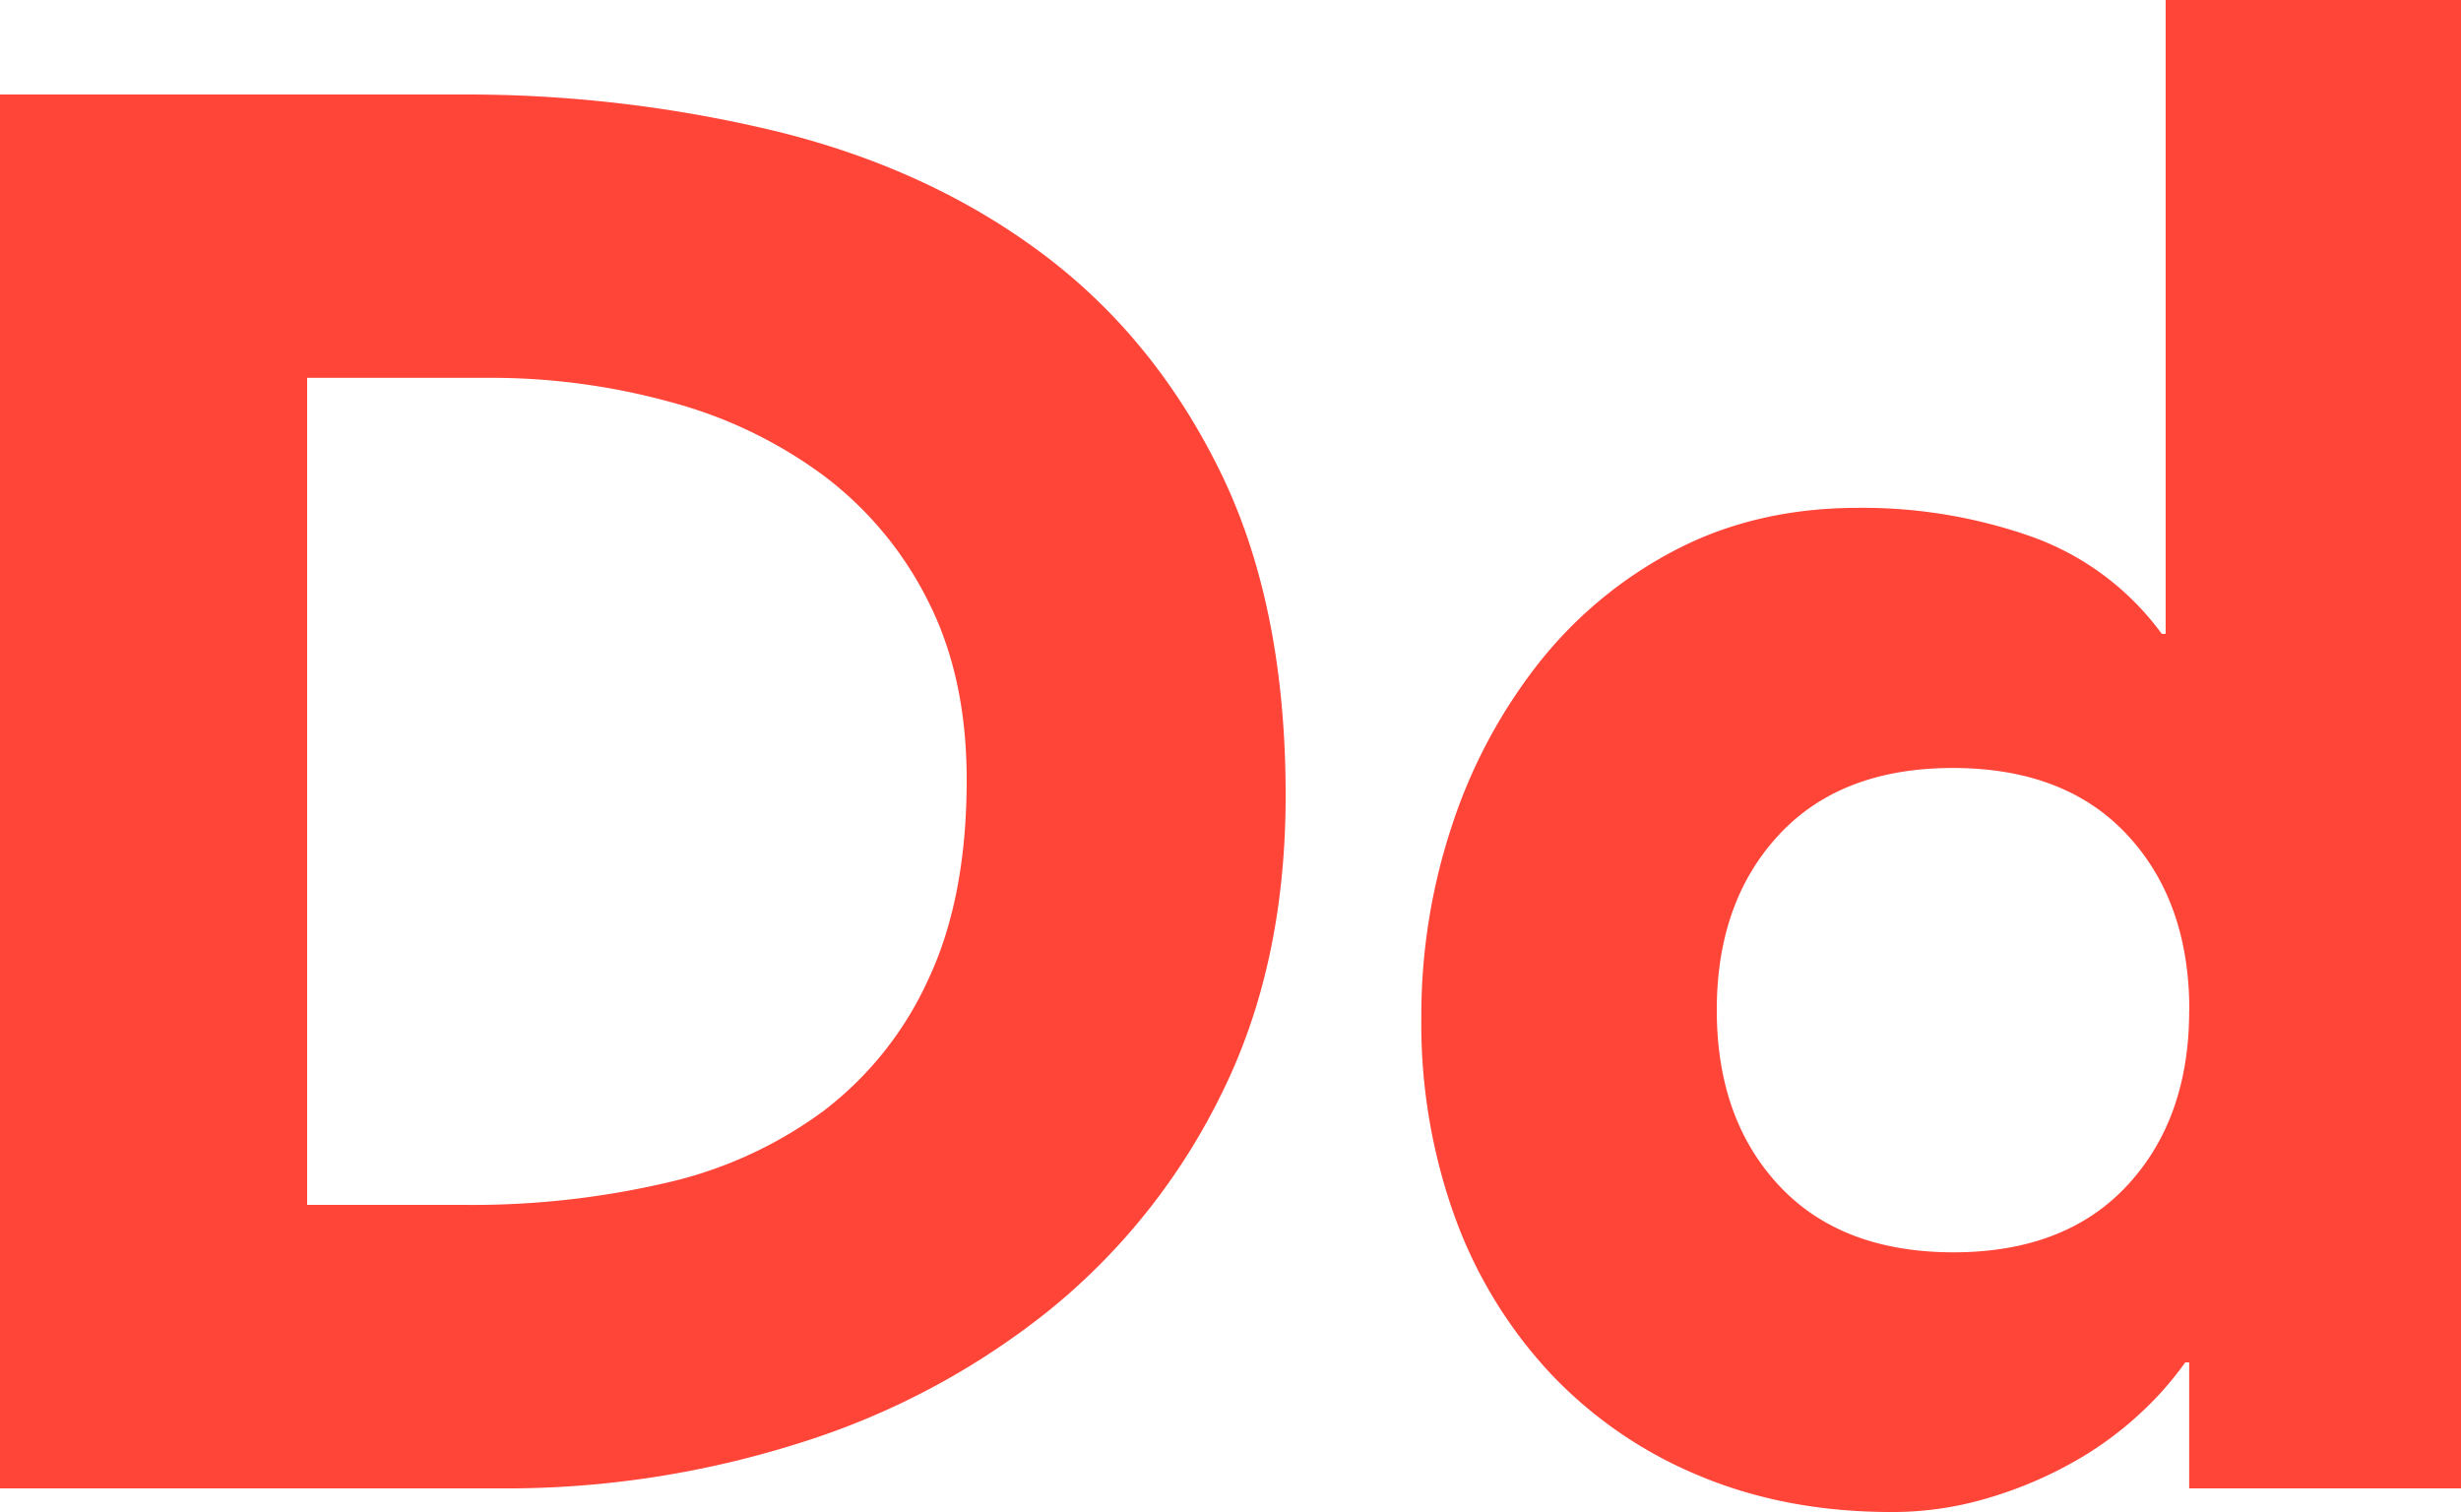 <?xml version="1.0" encoding="UTF-8"?> <svg xmlns="http://www.w3.org/2000/svg" viewBox="0 0 499.13 306.67"><defs><style>.cls-1{fill:#ff4438;}</style></defs><g id="Layer_2" data-name="Layer 2"><g id="Layer_1-2" data-name="Layer 1"><path class="cls-1" d="M0,19.17H93.44a267.18,267.18,0,0,1,64.49,7.58q30.54,7.59,53.3,24.56t36.14,44.12q13.38,27.16,13.38,65.89,0,34.35-13,60.5a130.07,130.07,0,0,1-34.94,43.92,154.28,154.28,0,0,1-50.71,26.95,196.77,196.77,0,0,1-60.3,9.19H0ZM62.29,244.38H94.64a173.47,173.47,0,0,0,40.13-4.4,85.56,85.56,0,0,0,32.14-14.57,69.87,69.87,0,0,0,21.36-26.75q7.8-16.57,7.79-40.53,0-20.76-7.79-36.14a72.22,72.22,0,0,0-21-25.36,91.83,91.83,0,0,0-30.95-15,137.28,137.28,0,0,0-37.33-5H62.29Z"></path><path class="cls-1" d="M499.13,301.88H444V276.32h-.8a66.3,66.3,0,0,1-9.39,10.58,70.81,70.81,0,0,1-13.57,9.79,82.92,82.92,0,0,1-17.17,7.18,67.67,67.67,0,0,1-19.37,2.8q-21.56,0-39.13-7.39a87.14,87.14,0,0,1-30.15-20.76,92.75,92.75,0,0,1-19.37-31.75,115.36,115.36,0,0,1-6.78-40.33,122.21,122.21,0,0,1,6.19-38.93,107.06,107.06,0,0,1,17.56-32.94,85.7,85.7,0,0,1,27.76-23Q356.18,103,376.94,103a103.16,103.16,0,0,1,34.94,5.79,56,56,0,0,1,26.56,19.77h.79V0h59.9Zm-55.1-97q0-22-12.58-35.54t-35.34-13.58q-22.75,0-35.34,13.58t-12.58,35.54q0,22,12.58,35.53T396.11,254q22.75,0,35.34-13.58T444,204.85Z"></path></g></g></svg> 